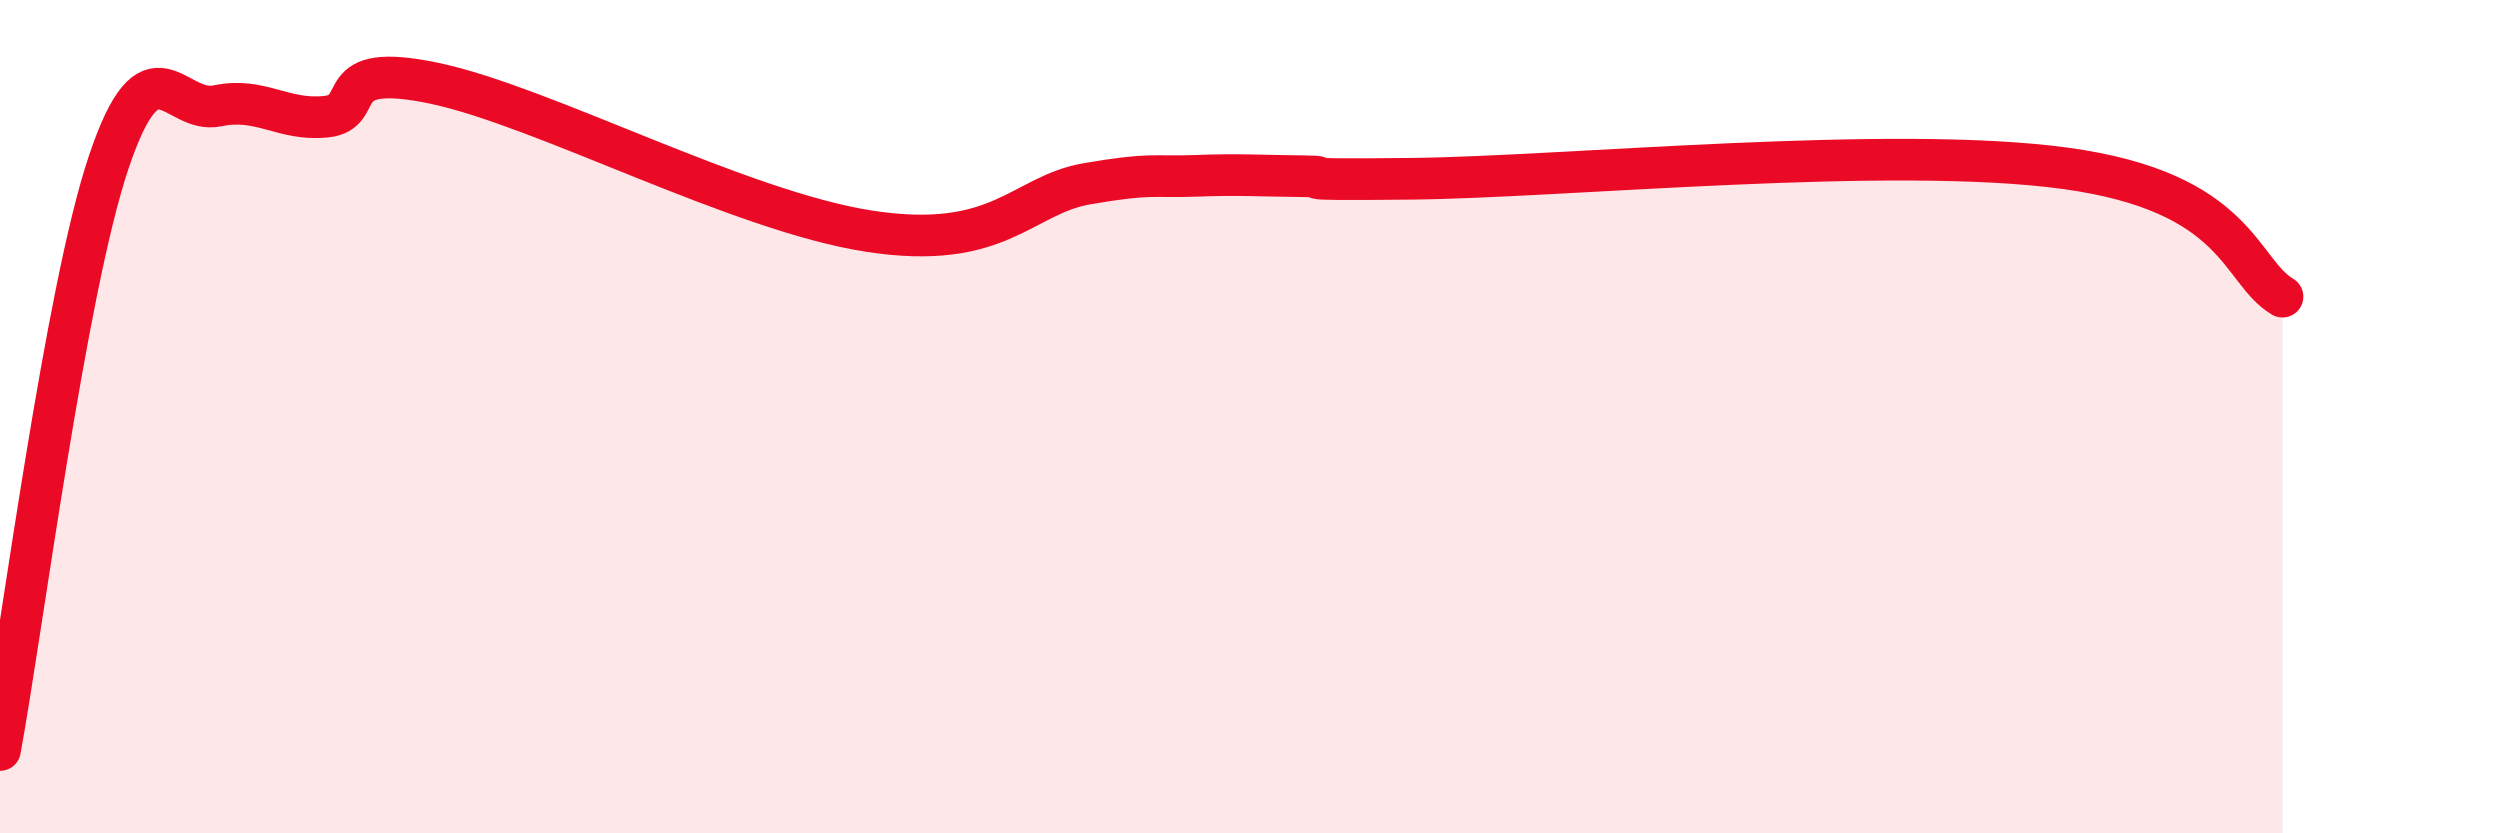 
    <svg width="60" height="20" viewBox="0 0 60 20" xmlns="http://www.w3.org/2000/svg">
      <path
        d="M 0,18 C 0.52,15.18 1.57,6.98 2.61,3.89 C 3.65,0.8 4.18,2.76 5.22,2.54 C 6.26,2.32 6.79,2.91 7.83,2.8 C 8.87,2.69 7.82,1.45 10.43,2 C 13.04,2.55 17.74,5.07 20.87,5.55 C 24,6.03 24.52,4.68 26.09,4.41 C 27.66,4.14 27.66,4.26 28.7,4.22 C 29.74,4.18 30.26,4.22 31.3,4.23 C 32.34,4.24 30.26,4.33 33.91,4.29 C 37.56,4.25 45.4,3.47 49.57,4.04 C 53.74,4.61 53.74,6.5 54.78,7.12L54.78 20L0 20Z"
        fill="#EB0A25"
        opacity="0.1"
        stroke-linecap="round"
        stroke-linejoin="round"
      />
      <path
        d="M 0,18 C 0.52,15.18 1.57,6.98 2.61,3.89 C 3.65,0.8 4.18,2.76 5.22,2.54 C 6.26,2.32 6.79,2.91 7.83,2.8 C 8.87,2.69 7.82,1.45 10.43,2 C 13.04,2.55 17.74,5.07 20.87,5.55 C 24,6.03 24.52,4.68 26.09,4.41 C 27.66,4.14 27.66,4.26 28.7,4.22 C 29.74,4.18 30.26,4.22 31.3,4.23 C 32.34,4.24 30.26,4.33 33.91,4.29 C 37.56,4.25 45.4,3.47 49.57,4.04 C 53.74,4.61 53.74,6.5 54.78,7.12"
        stroke="#EB0A25"
        stroke-width="1"
        fill="none"
        stroke-linecap="round"
        stroke-linejoin="round"
      />
    </svg>
  